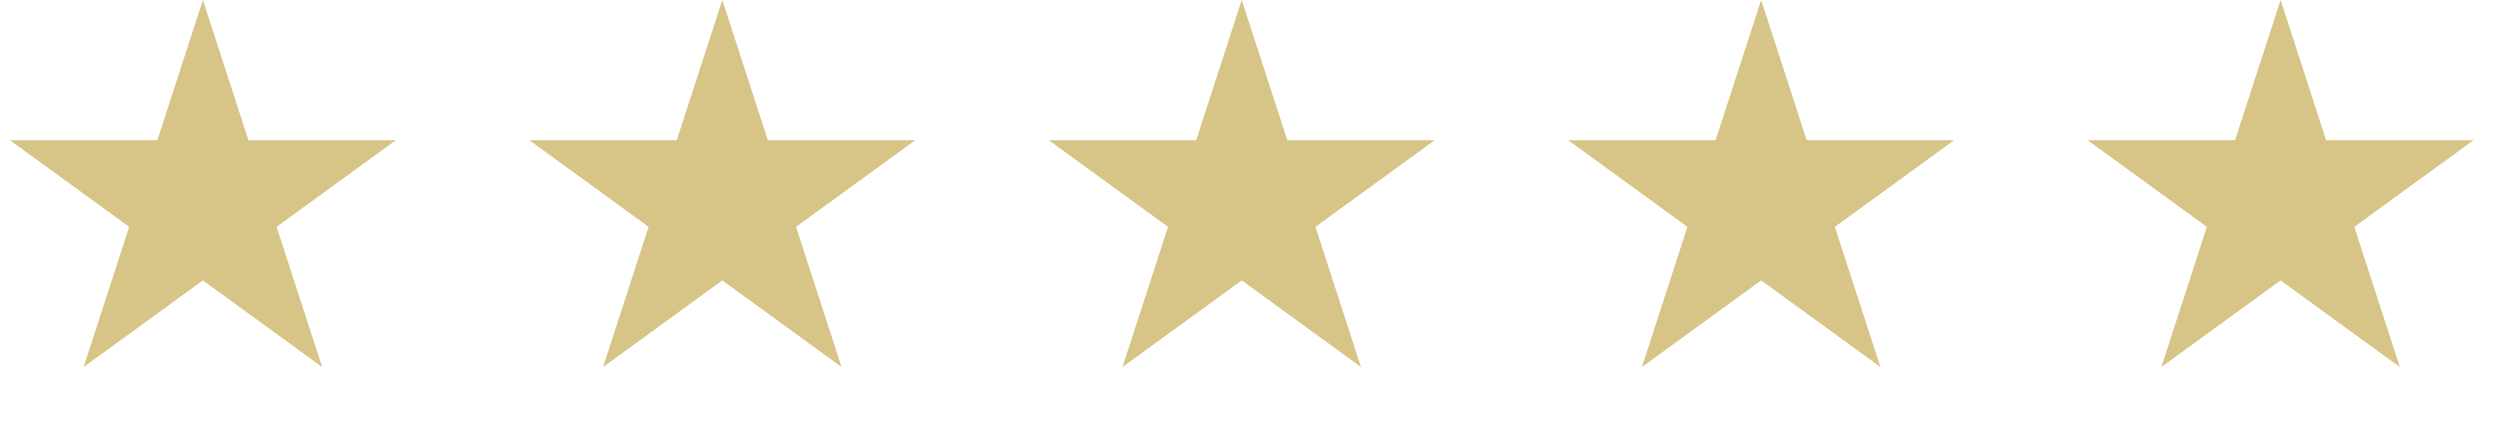 <svg xmlns="http://www.w3.org/2000/svg" width="88" height="15" viewBox="0 0 88 15" fill="none"><path d="M7.142 0L8.745 4.935L13.934 4.935L9.736 7.985L11.34 12.92L7.142 9.87L2.944 12.92L4.547 7.985L0.35 4.935L5.538 4.935L7.142 0Z" fill="#D6C587"></path><path d="M25.425 0L27.029 4.935L32.218 4.935L28.02 7.985L29.623 12.92L25.425 9.87L21.228 12.92L22.831 7.985L18.633 4.935L23.822 4.935L25.425 0Z" fill="#D6C587"></path><path d="M43.709 0L45.313 4.935L50.501 4.935L46.304 7.985L47.907 12.92L43.709 9.87L39.511 12.92L41.115 7.985L36.917 4.935L42.106 4.935L43.709 0Z" fill="#D6C587"></path><path d="M61.993 0L63.596 4.935L68.785 4.935L64.587 7.985L66.191 12.92L61.993 9.87L57.795 12.92L59.398 7.985L55.201 4.935L60.389 4.935L61.993 0Z" fill="#D6C587"></path><path d="M80.277 0L81.88 4.935L87.069 4.935L82.871 7.985L84.474 12.92L80.277 9.87L76.079 12.92L77.682 7.985L73.484 4.935L78.673 4.935L80.277 0Z" fill="#D6C587"></path></svg>
